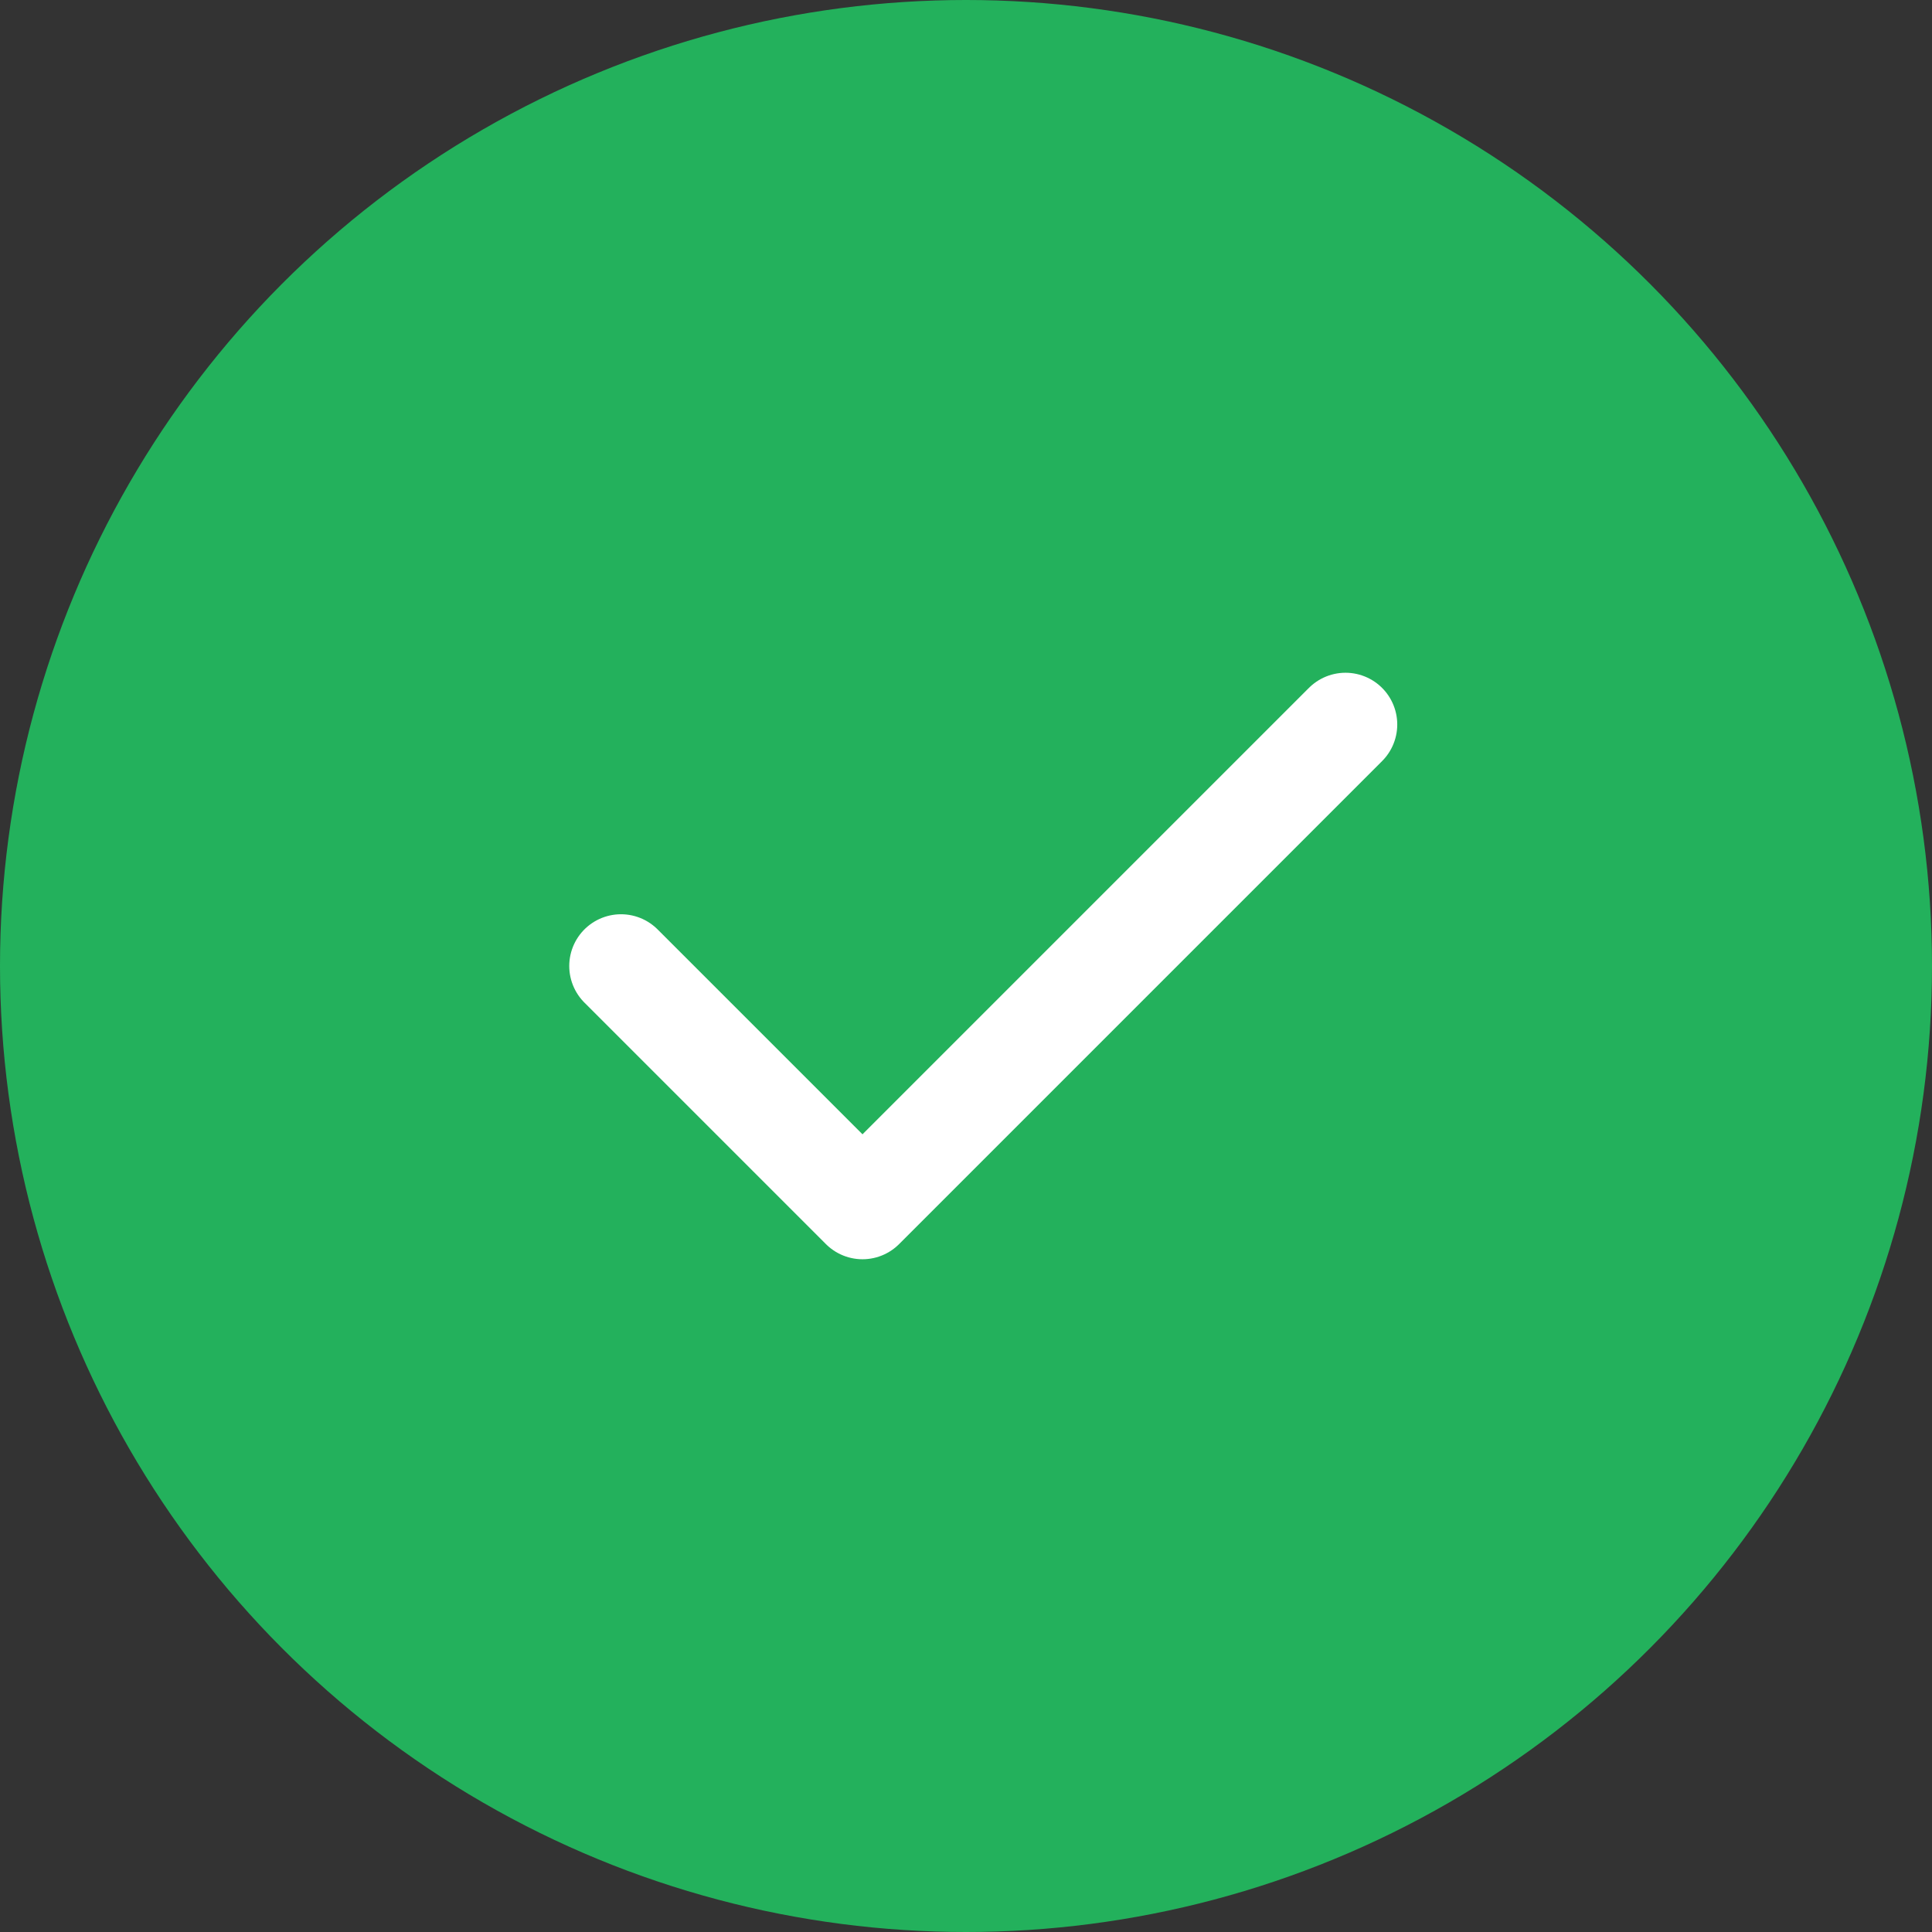 <svg width="56" height="56" viewBox="0 0 56 56" fill="none" xmlns="http://www.w3.org/2000/svg">
<rect x="0" y="0" width="56" height="56" fill="#333333" stroke="none"/>
<circle cx="28" cy="28" r="28" fill="#23B15C"/>
<path d="M39 21L25 35L18 28" stroke="white" stroke-width="3" stroke-linecap="round" stroke-linejoin="round"/>
</svg>
